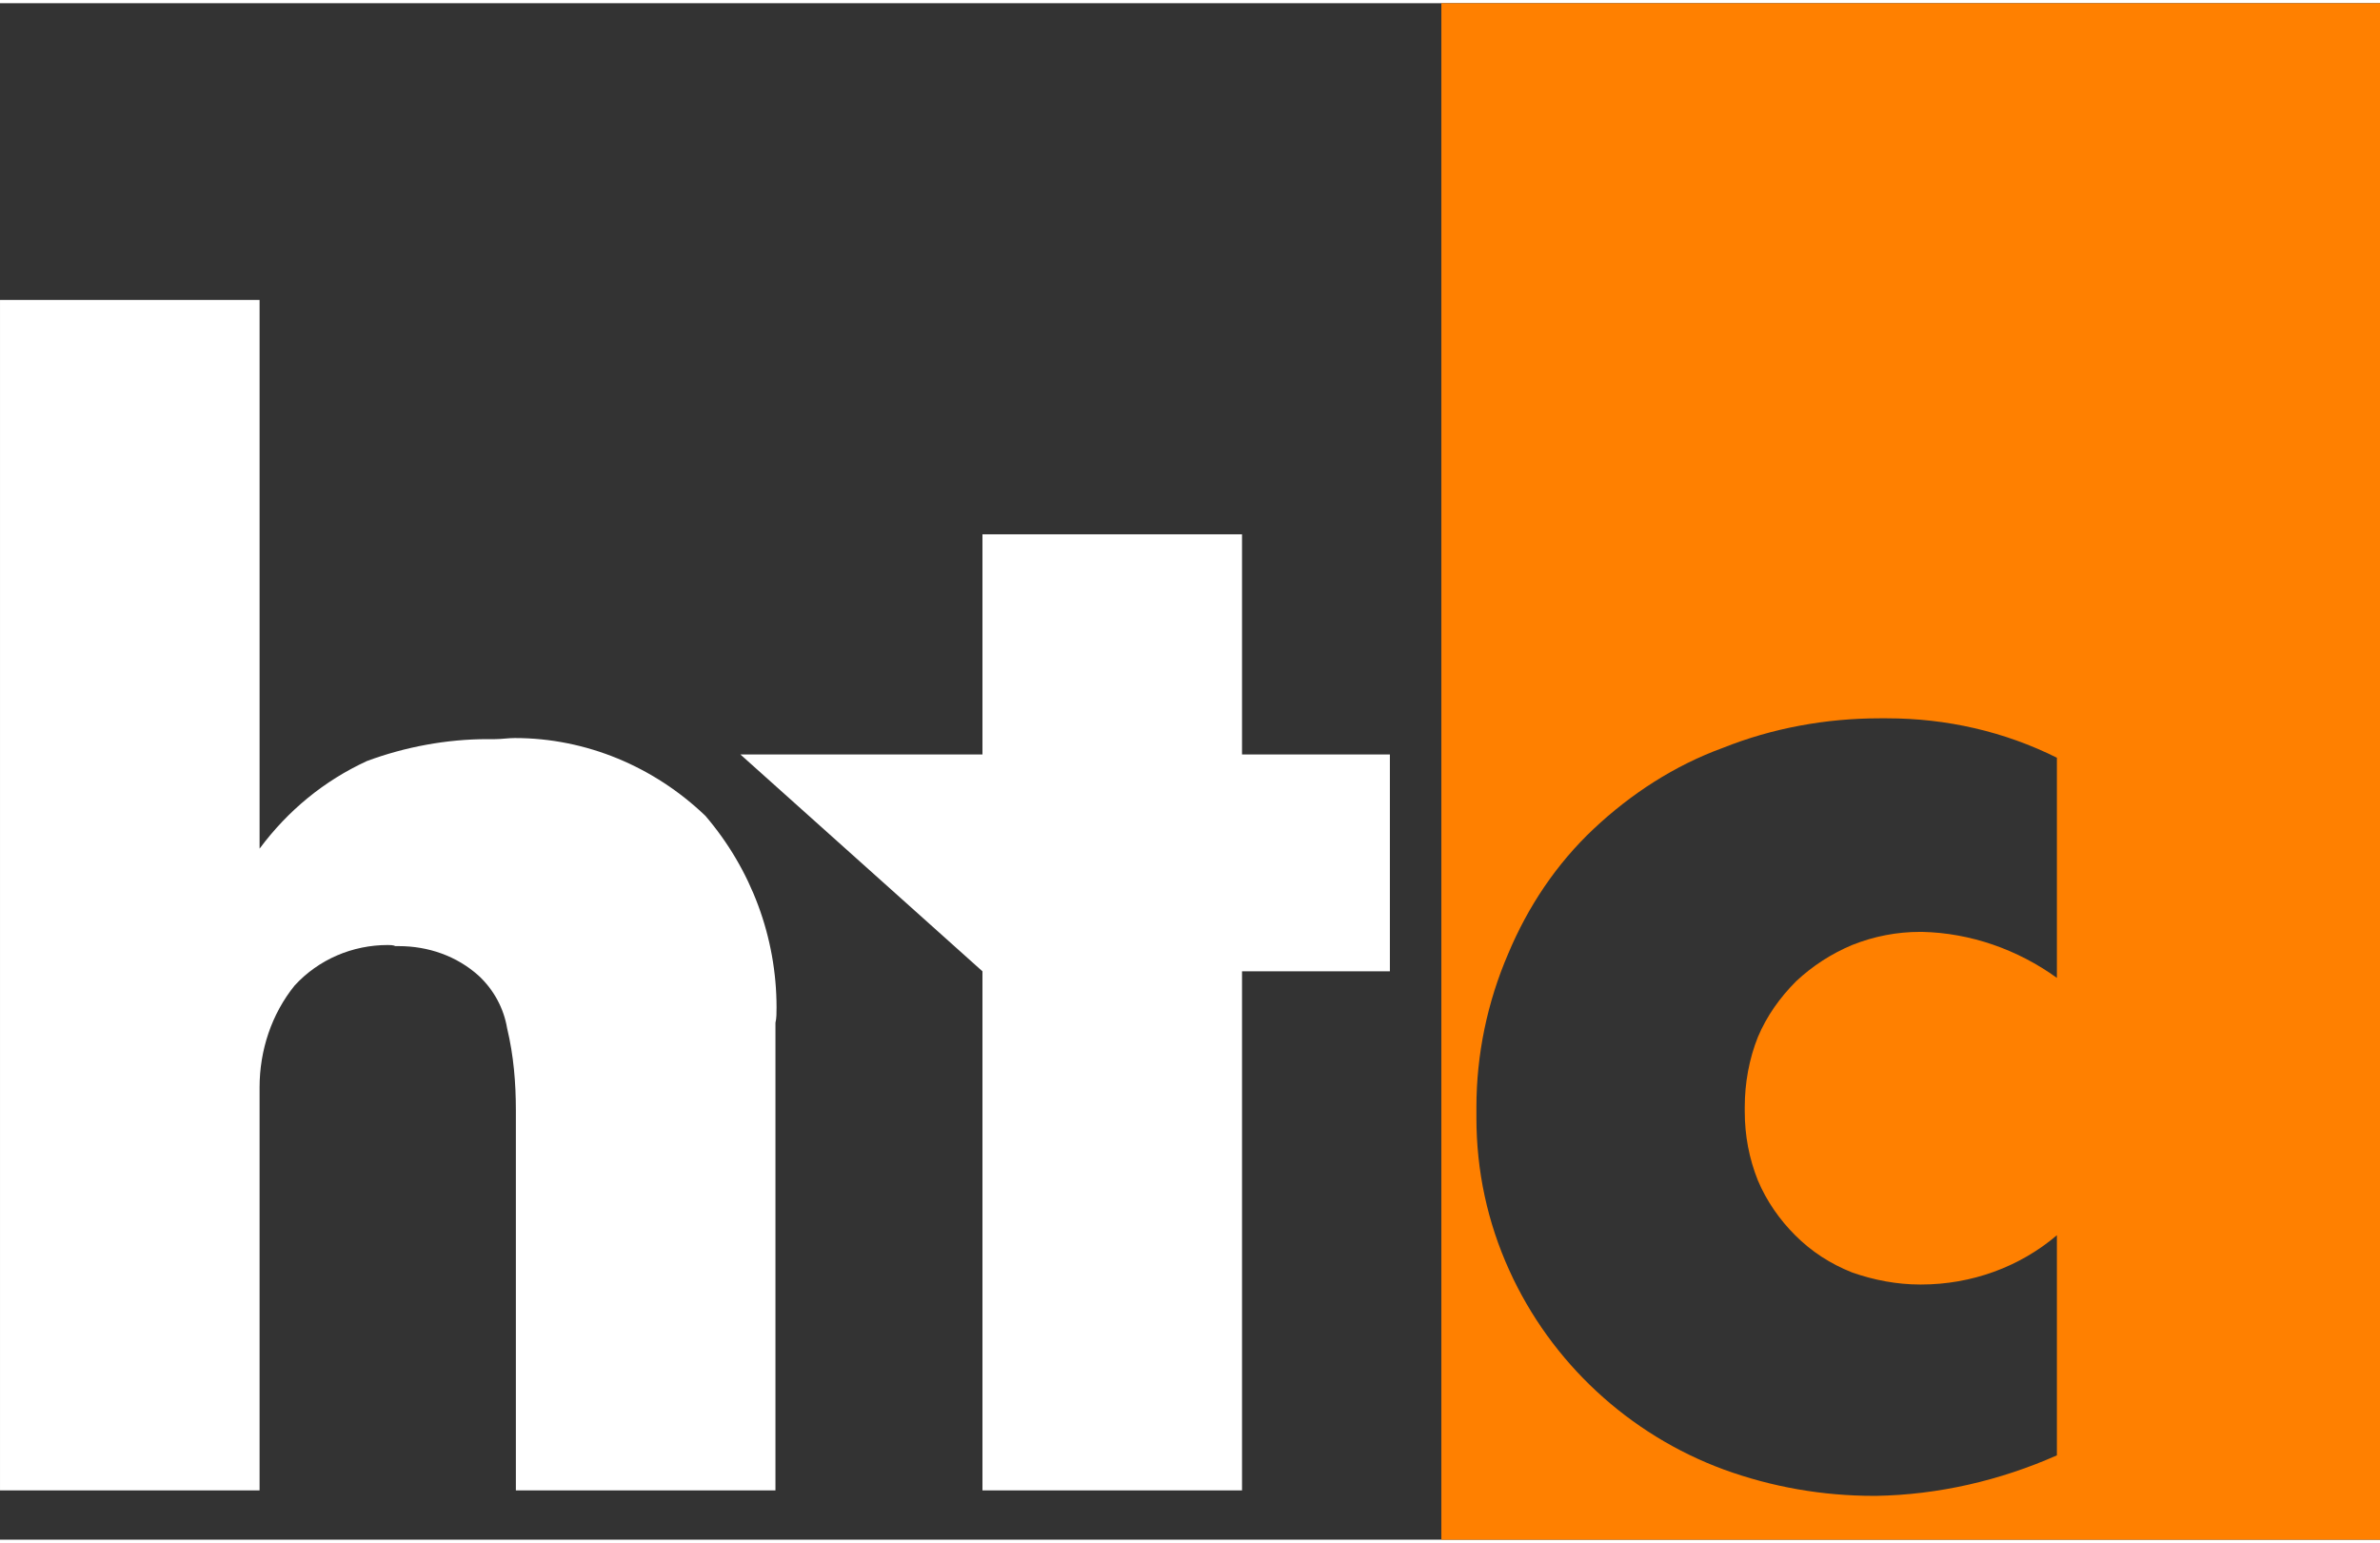 <?xml version="1.0" encoding="UTF-8"?> <!-- Creator: CorelDRAW 2018 (64-Bit Versione di prova) --> <svg xmlns="http://www.w3.org/2000/svg" xmlns:xlink="http://www.w3.org/1999/xlink" xml:space="preserve" width="182px" height="118px" version="1.1" style="shape-rendering:geometricPrecision; text-rendering:geometricPrecision; image-rendering:optimizeQuality; fill-rule:evenodd; clip-rule:evenodd" viewBox="0 0 21.73 14.03"><rect x="0" y="0" width="21.73" height="14.03" fill="#333333" stroke="none"/> <defs> <style type="text/css"> <![CDATA[ .fil1 {fill:#FF8000} .fil0 {fill:white} ]]> </style> </defs> <g id="Livello_x0020_1">  <path class="fil0" d="M12.69 8.84l0 -1.98 -1.35 0 0 -2.01 -2.37 0 0 2.01 -2.21 0 2.21 1.98 0 4.74 2.37 0 0 -4.74 1.35 0zm-12.69 4.74l2.37 0 0 -3.59c0,-0.03 0,-0.06 0,-0.09 0,-0.34 0.11,-0.67 0.32,-0.93 0.22,-0.24 0.53,-0.37 0.85,-0.37 0.02,0 0.05,0 0.07,0.01 0.01,0 0.02,0 0.03,0 0.27,0 0.53,0.09 0.73,0.27 0.14,0.13 0.23,0.3 0.26,0.48 0.06,0.25 0.08,0.5 0.08,0.75 0,0.03 0,0.05 0,0.08l0 3.39 2.37 0 0 -4.27c0.01,-0.04 0.01,-0.09 0.01,-0.14 0,-0.64 -0.23,-1.26 -0.65,-1.75 -0.47,-0.45 -1.09,-0.71 -1.74,-0.71 -0.06,0 -0.12,0.01 -0.18,0.01 -0.02,0 -0.05,0 -0.07,0 -0.37,0 -0.75,0.07 -1.1,0.2 -0.39,0.18 -0.72,0.45 -0.98,0.8l0 -5.01 -2.37 0 0 10.87z"></path> <path class="fil1" d="M13.16 0l0 14.03 8.57 0 0 -14.03 -8.57 0zm5.62 8.9c-0.36,-0.26 -0.79,-0.41 -1.23,-0.42 -0.01,0 -0.01,0 -0.02,0 -0.21,0 -0.42,0.04 -0.62,0.12 -0.19,0.08 -0.36,0.19 -0.51,0.33 -0.15,0.15 -0.27,0.32 -0.35,0.51 -0.08,0.2 -0.12,0.42 -0.12,0.64 0,0 0,0.01 0,0.02 0,0.01 0,0.01 0,0.02 0,0.22 0.04,0.43 0.12,0.63 0.08,0.19 0.2,0.36 0.34,0.5 0.15,0.15 0.32,0.26 0.52,0.34 0.2,0.07 0.41,0.11 0.62,0.11 0.01,0 0.01,0 0.01,0 0.46,0 0.9,-0.16 1.24,-0.45l0 2.01c-0.52,0.23 -1.08,0.36 -1.65,0.37 -0.01,0 -0.01,0 -0.02,0 -0.47,0 -0.93,-0.08 -1.37,-0.24 -0.87,-0.32 -1.58,-0.98 -1.96,-1.82 -0.2,-0.44 -0.3,-0.91 -0.3,-1.39 0,-0.02 0,-0.04 0,-0.05 0,-0.02 0,-0.03 0,-0.05 0,-0.48 0.1,-0.96 0.29,-1.4 0.18,-0.43 0.44,-0.82 0.78,-1.14 0.34,-0.32 0.74,-0.58 1.18,-0.74 0.45,-0.18 0.94,-0.27 1.43,-0.27 0.01,0 0.02,0 0.03,0 0.01,0 0.02,0 0.04,0 0.54,0 1.07,0.12 1.55,0.36l0 2.01z"></path> </g> </svg> 